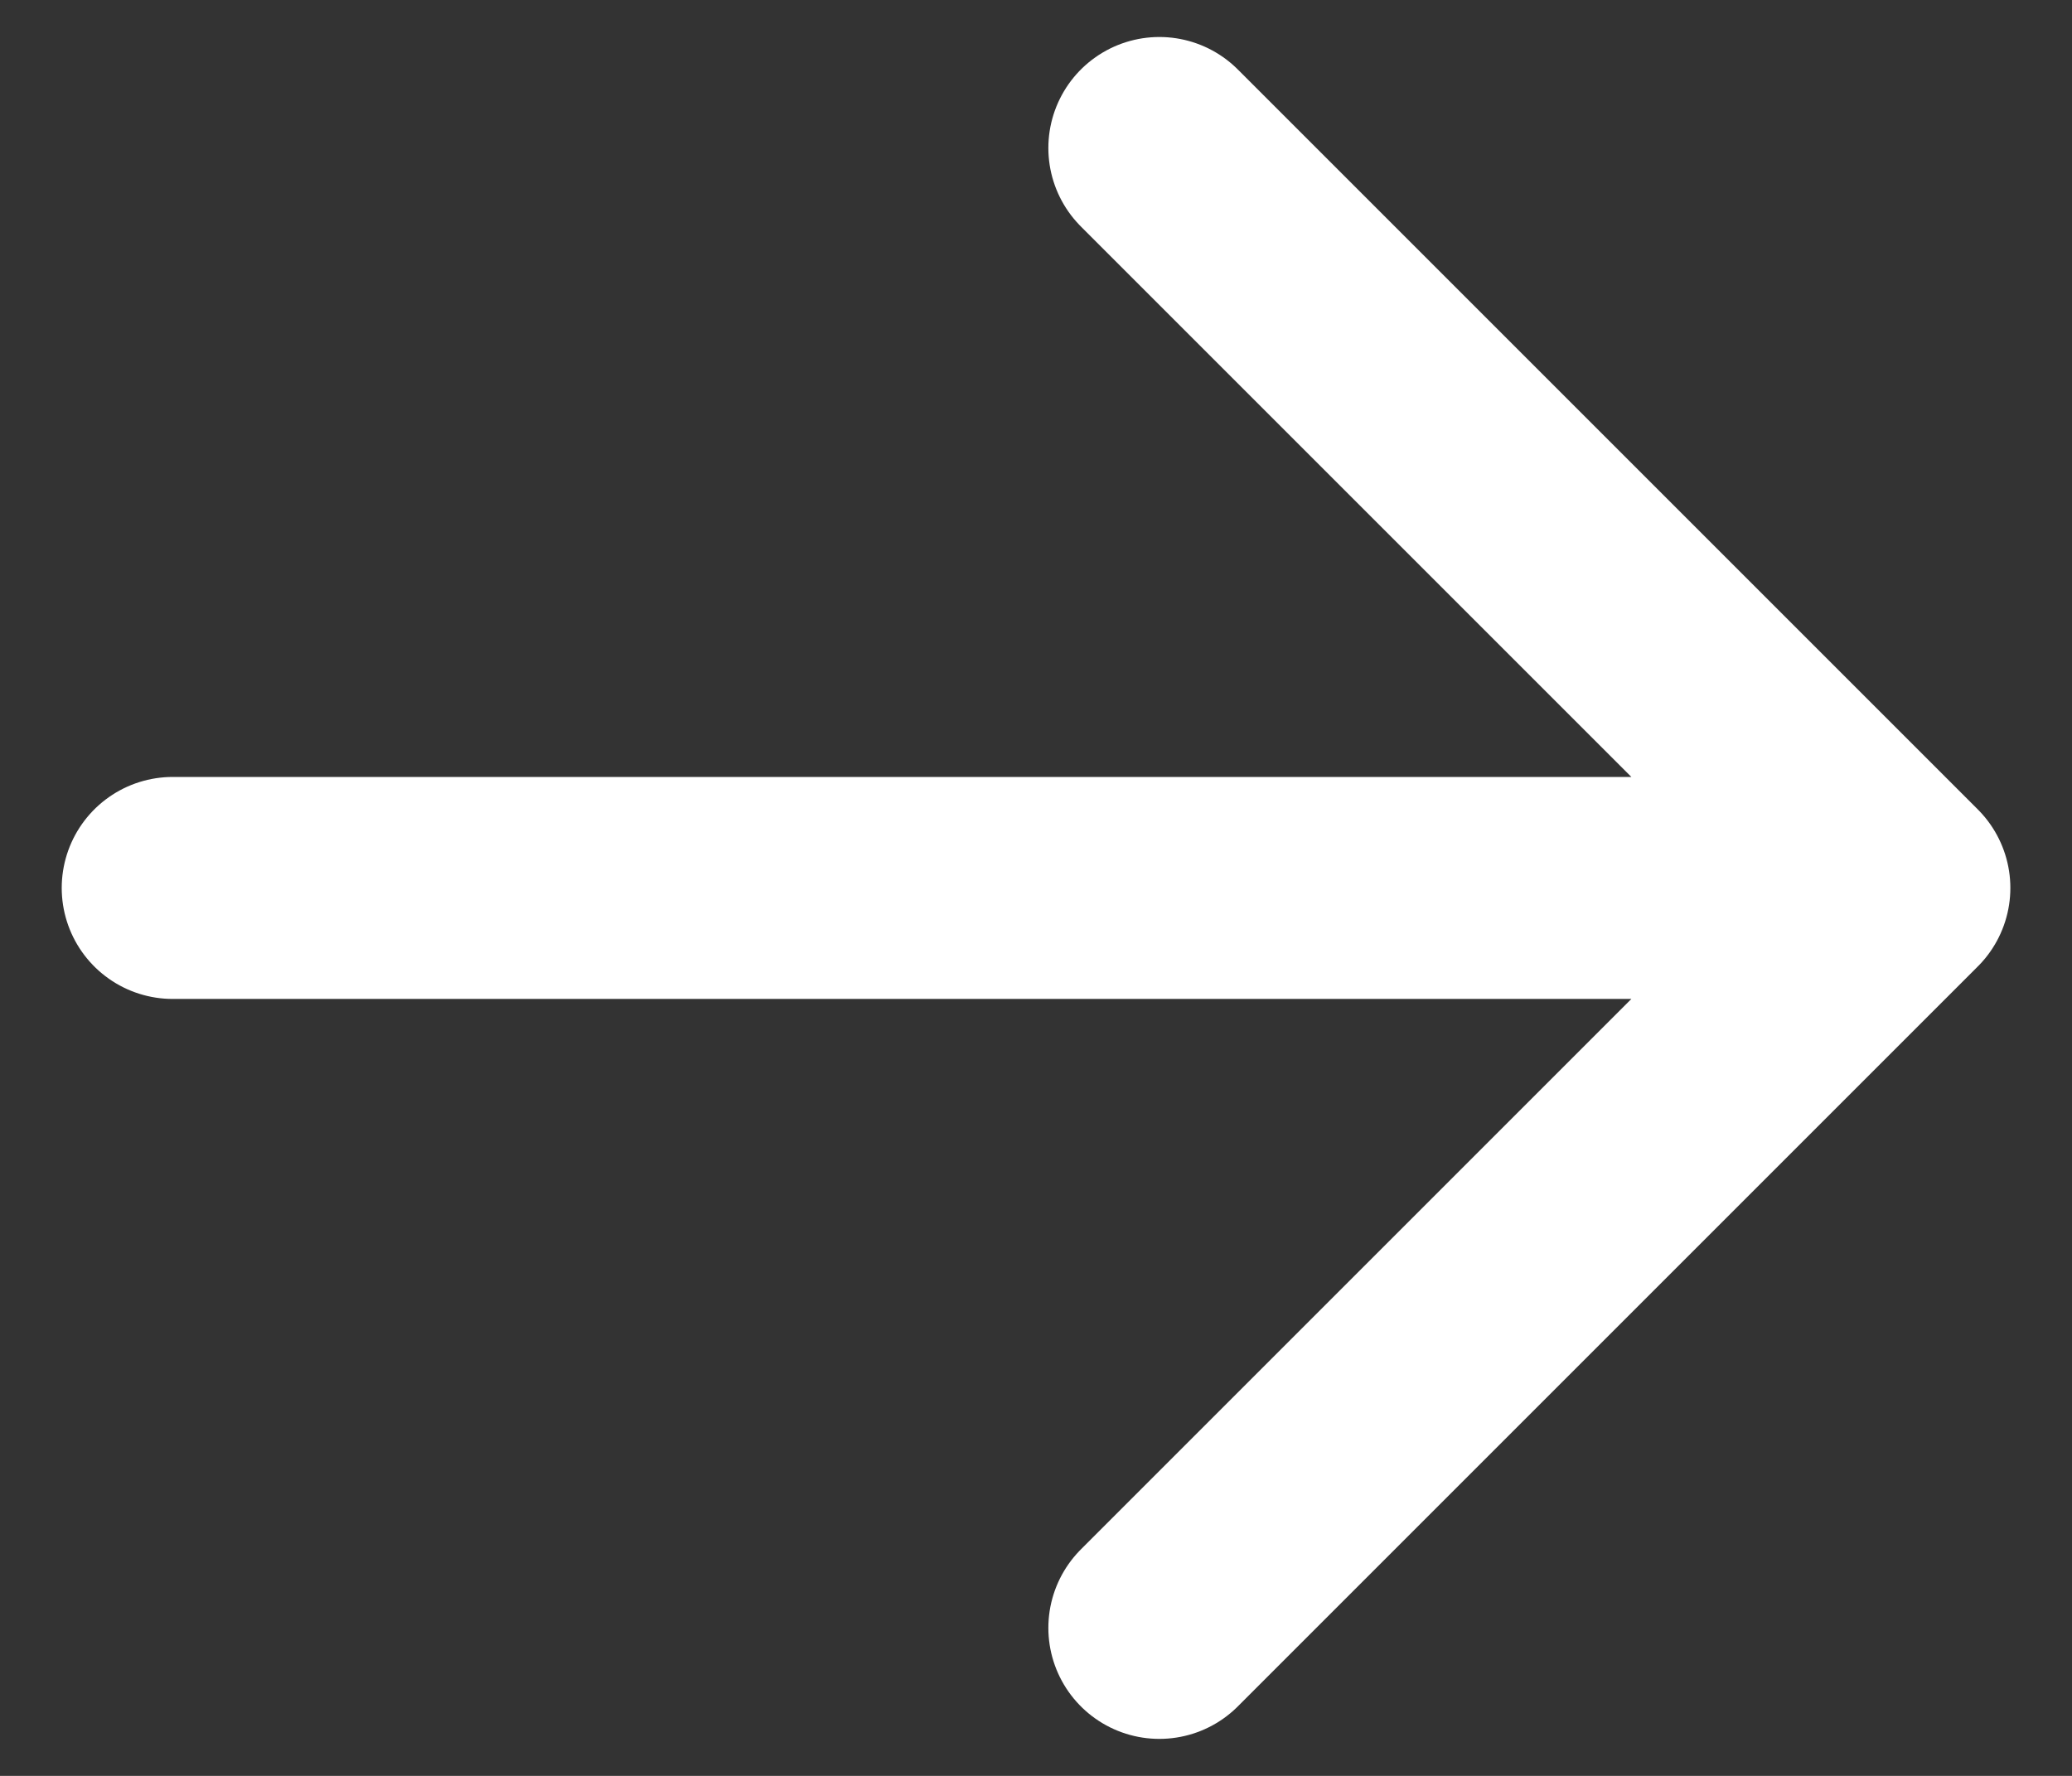 <svg width="28" height="24" viewBox="0 0 28 24" fill="none" xmlns="http://www.w3.org/2000/svg">
<rect x="0" y="0" width="28" height="24" fill="#333333" stroke="none"/>
<path d="M25.667 12L2.334 12M25.667 12L15.667 22M25.667 12L15.667 2" stroke="white" stroke-width="3" stroke-linecap="round" stroke-linejoin="round"/>
</svg>
